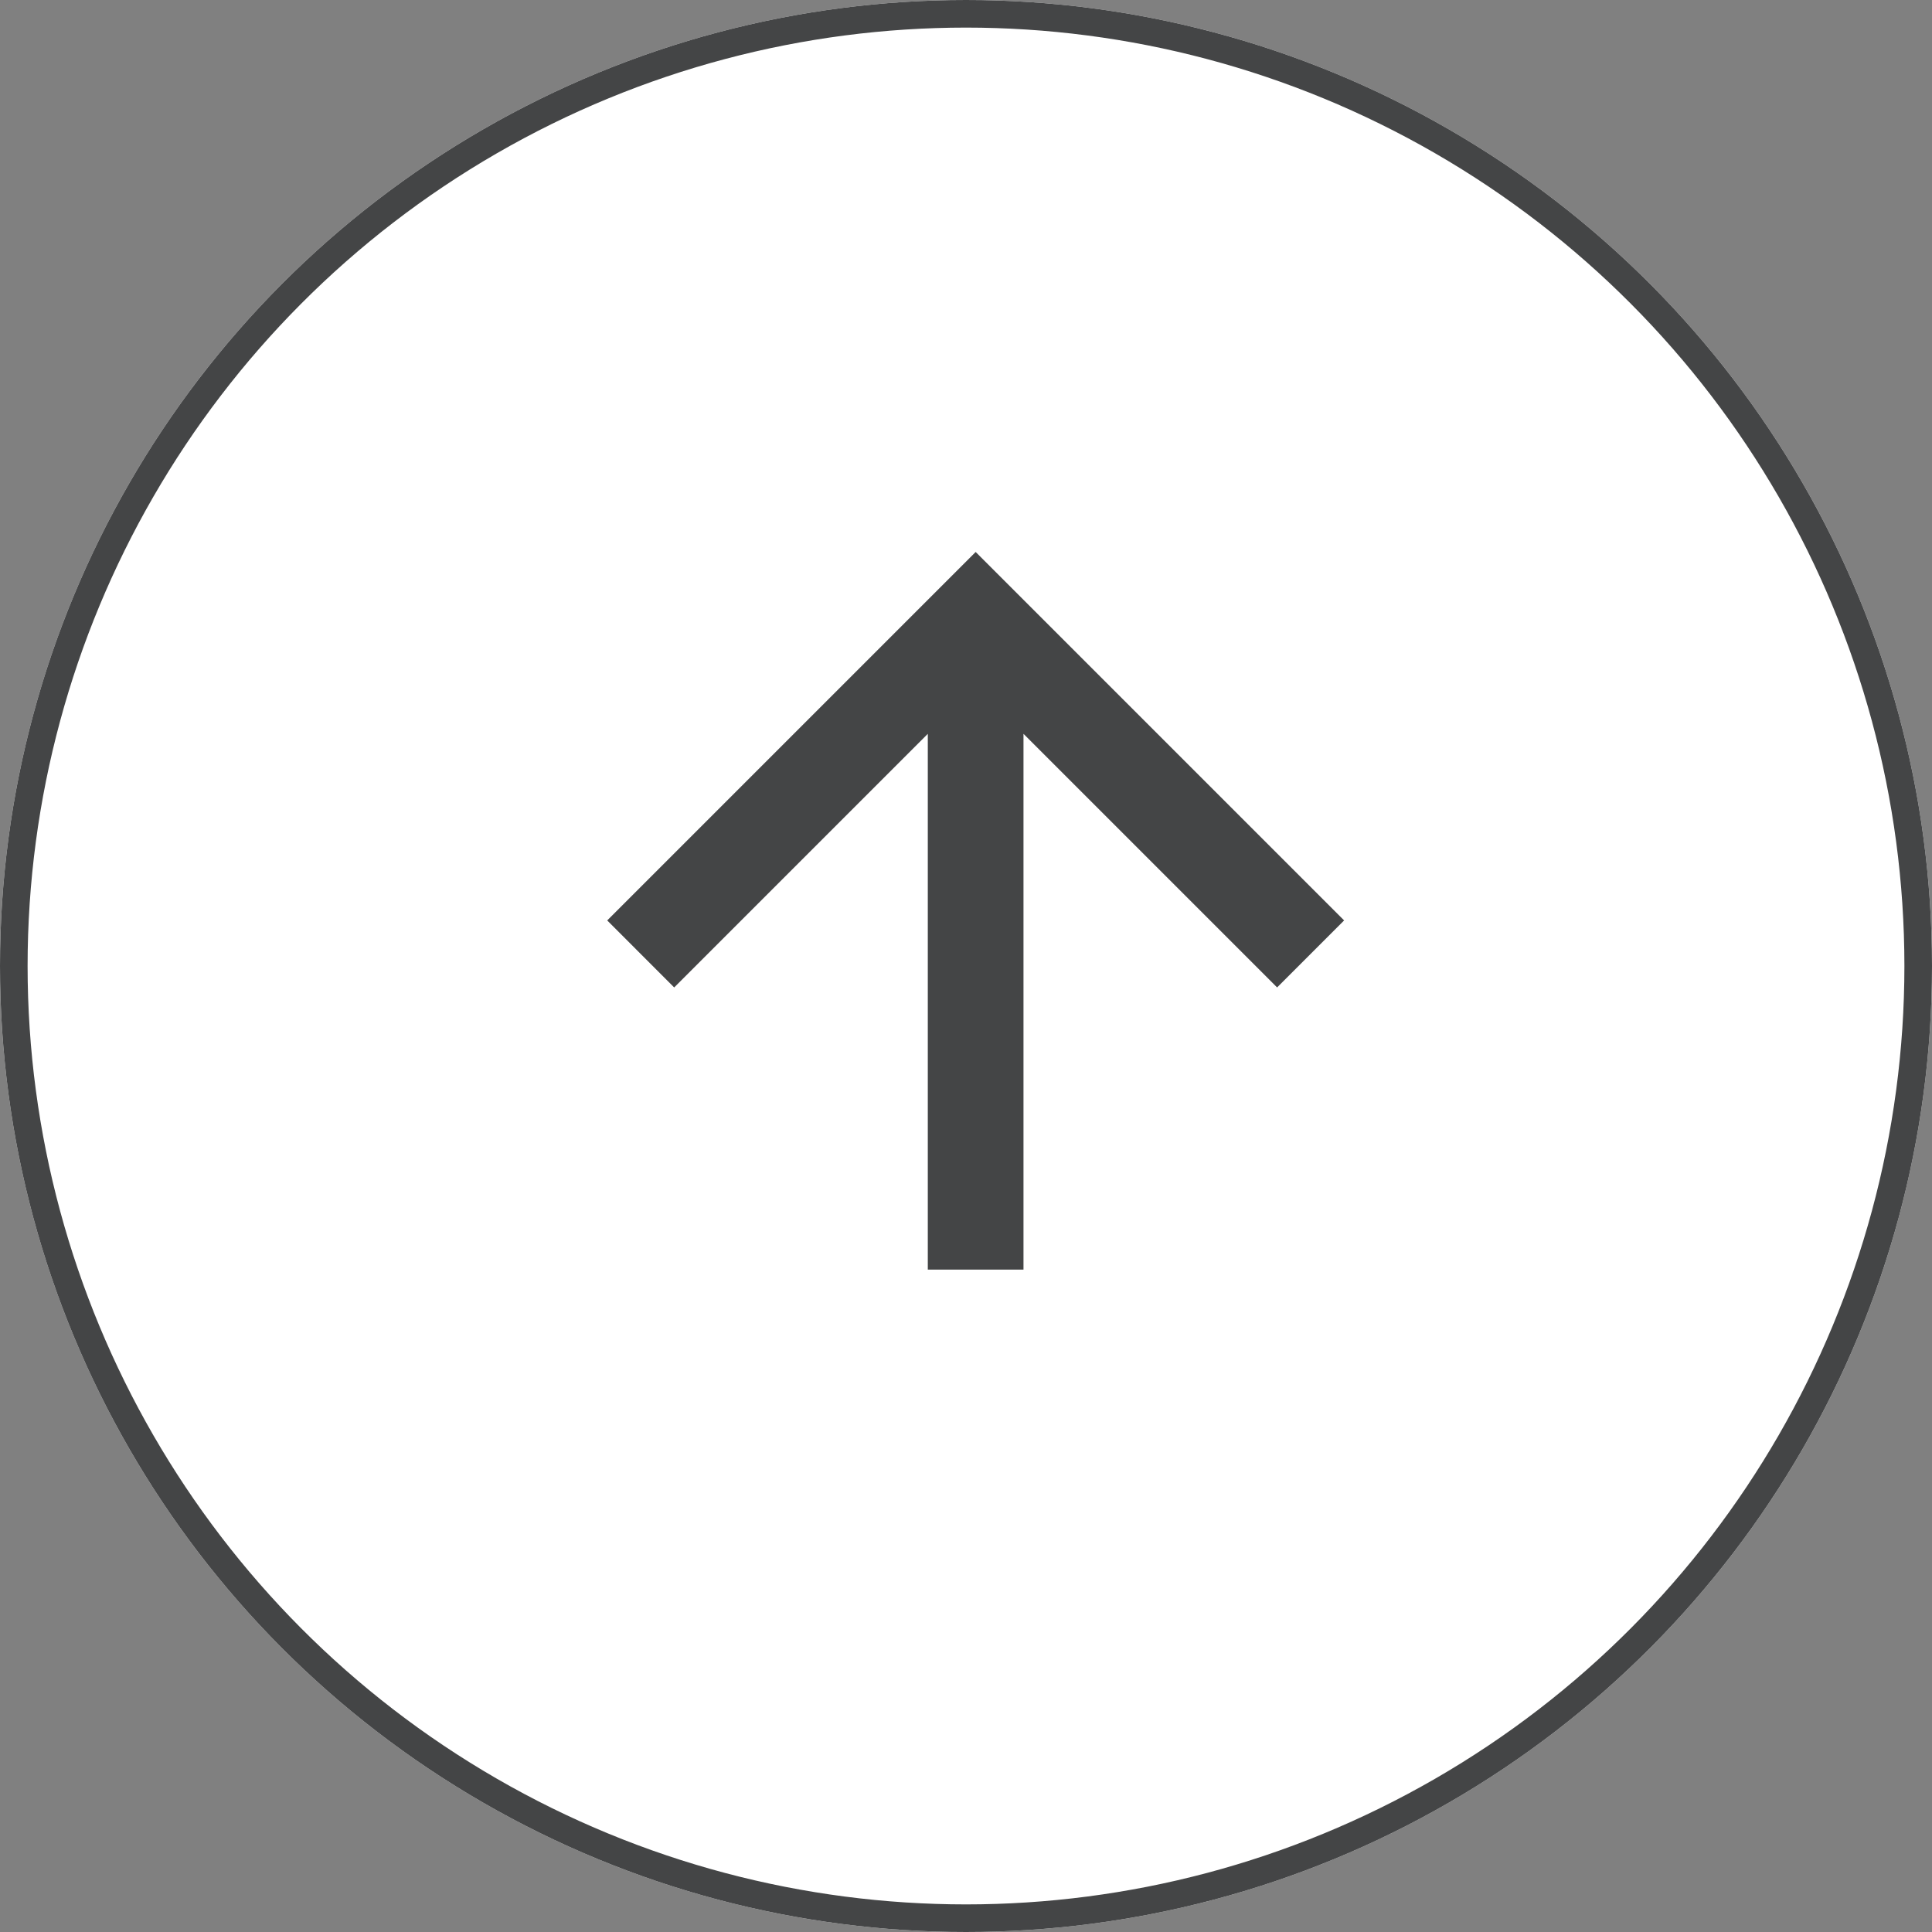 <svg xmlns="http://www.w3.org/2000/svg" xmlns:xlink="http://www.w3.org/1999/xlink" width="70" height="70" viewBox="0 0 70 70">
  <rect x="0" y="0" width="70" height="70" fill="#808080" stroke="none"/>
  <defs>
    <clipPath id="clip-path">
      <rect width="28" height="26" fill="none"/>
    </clipPath>
  </defs>
  <g id="Group_1736" data-name="Group 1736" transform="translate(-1770 -7361)">
    <g id="Ellipse_321" data-name="Ellipse 321" transform="translate(1770 7361)" fill="#fff" stroke="#444546" stroke-width="1">
      <circle cx="35" cy="35" r="35" stroke="none"/>
      <circle cx="35" cy="35" r="34.5" fill="none"/>
    </g>
    <g id="Component_19" data-name="Component 19" transform="translate(1792 7381)" clip-path="url(#clip-path)">
      <path id="Path_10" data-name="Path 10" d="M13.35,0,10.922,2.427l9.189,9.189H0v3.467H20.111l-9.189,9.189L13.35,26.7,26.7,13.35Z" transform="translate(0 26.699) rotate(-90)" fill="#444546"/>
    </g>
  </g>
</svg>
